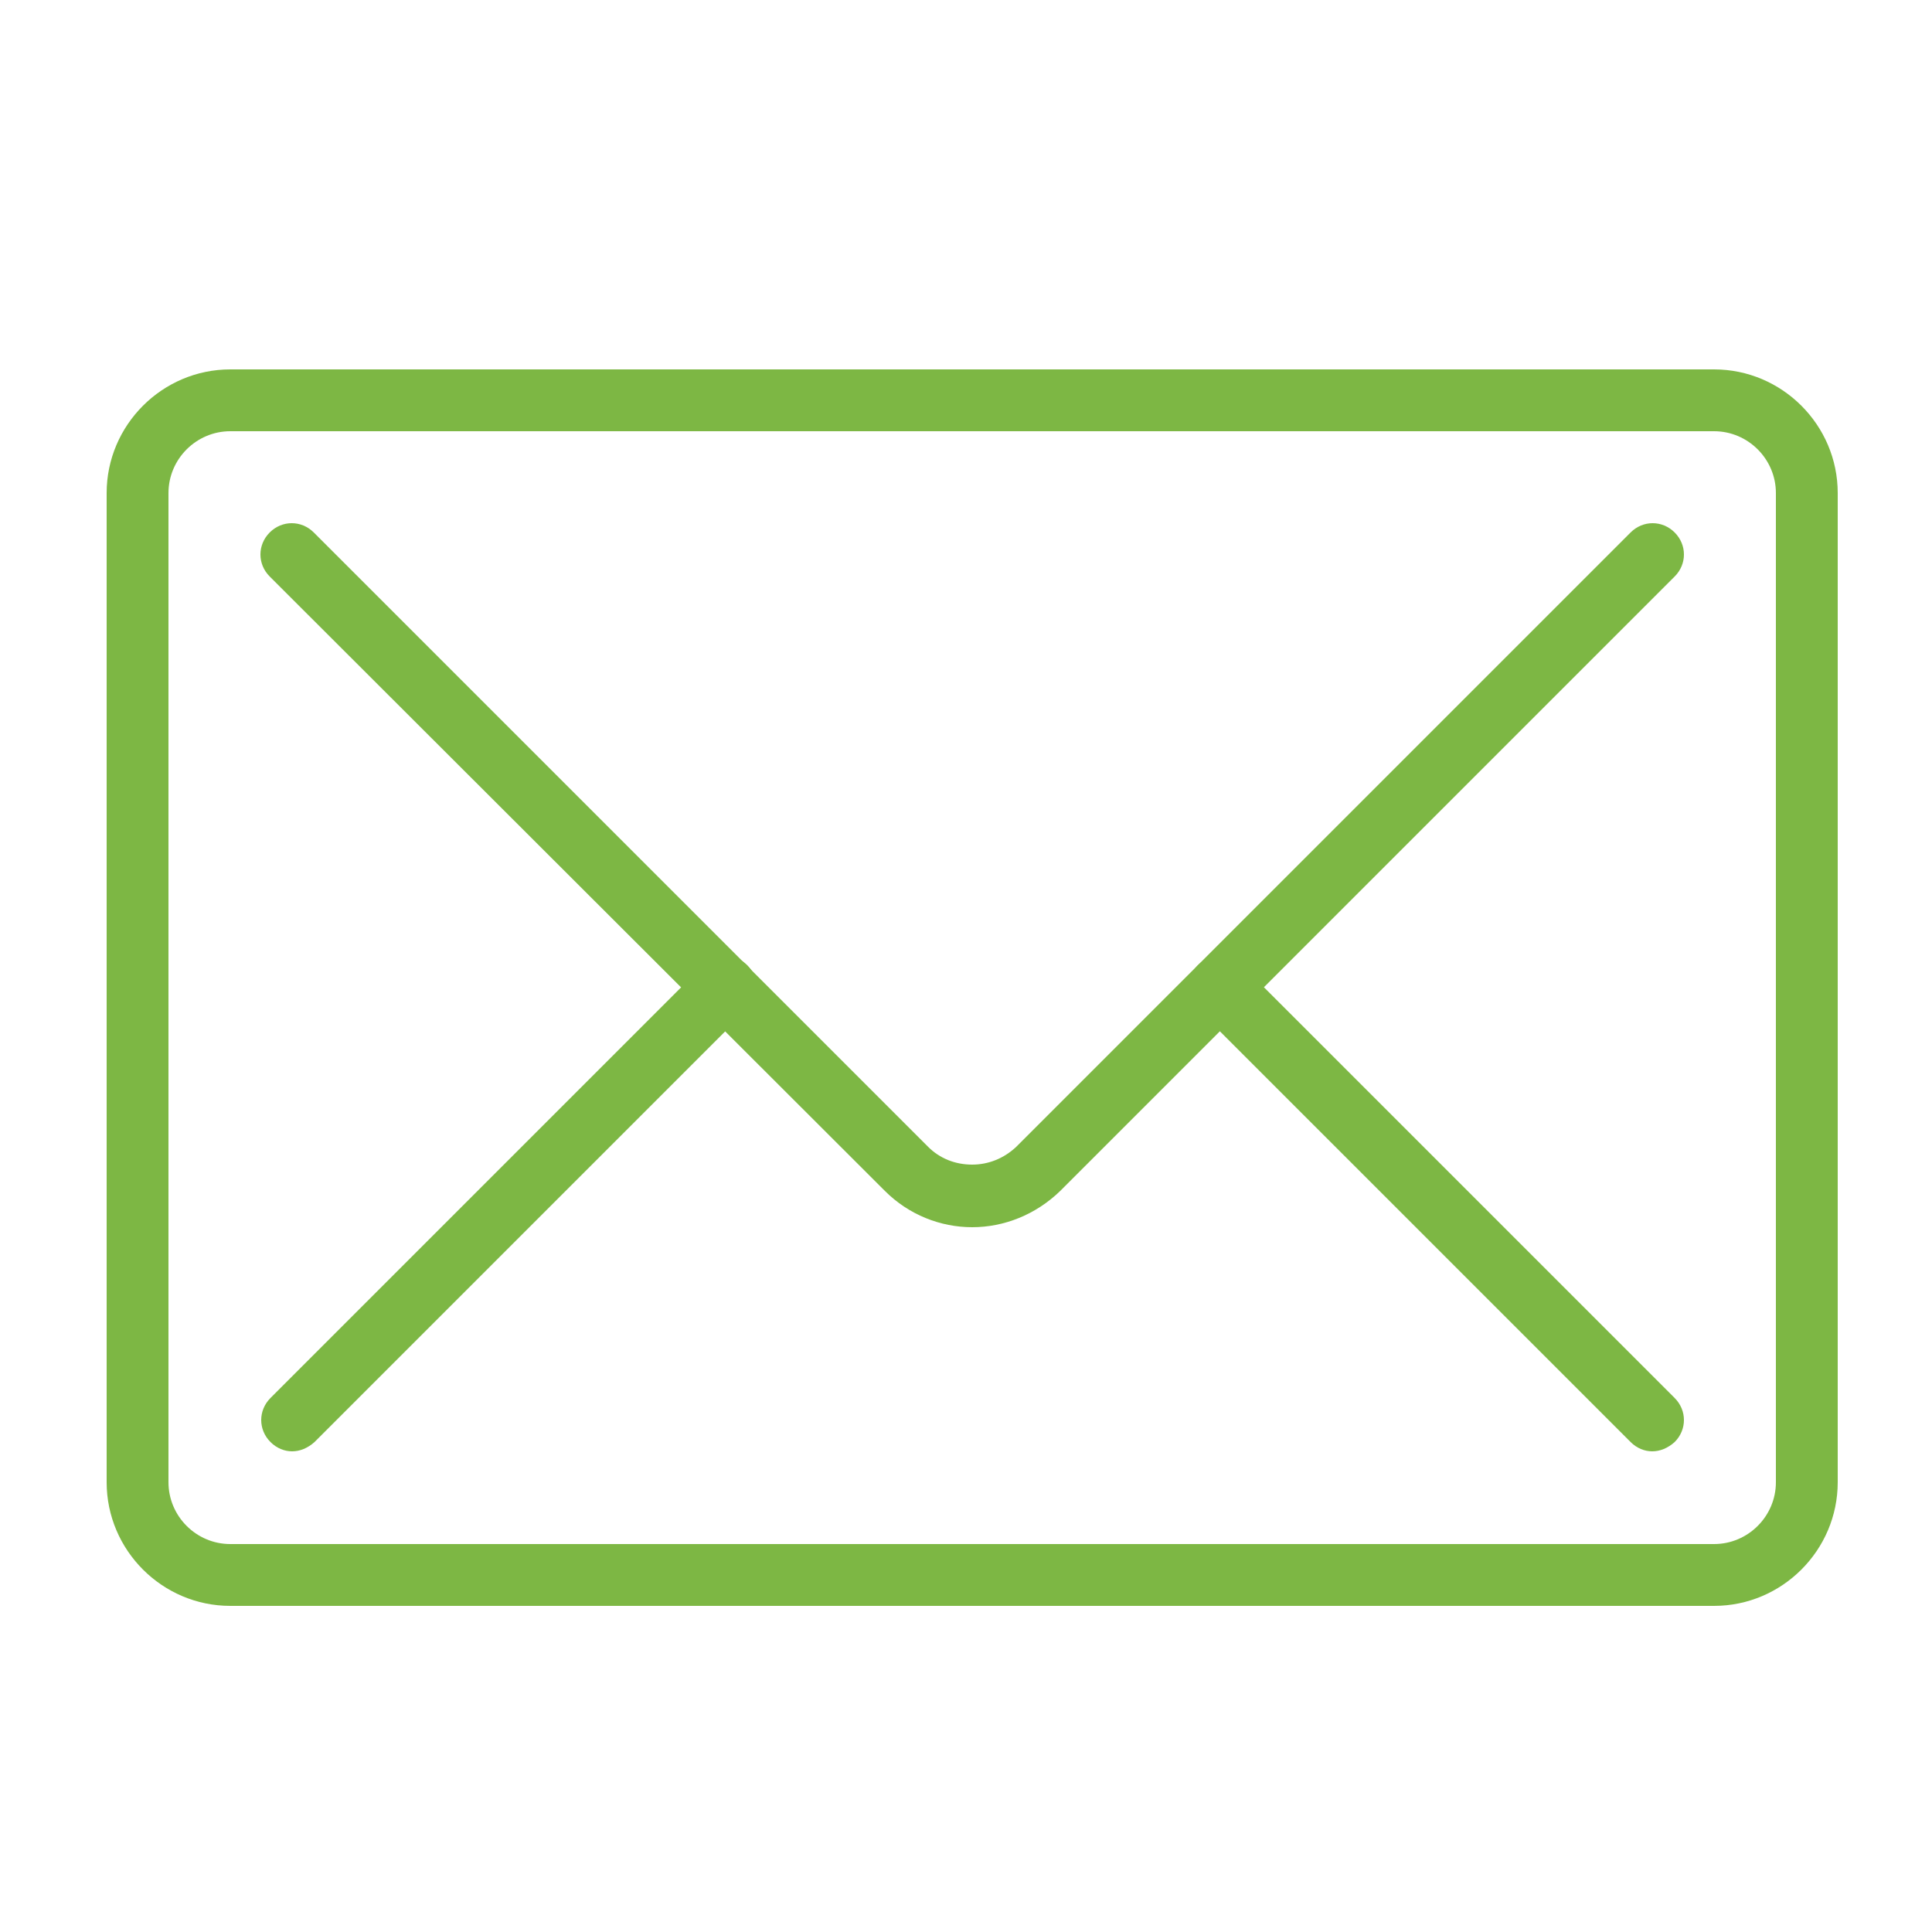 <?xml version="1.0" encoding="utf-8"?>
<!-- Generator: Adobe Illustrator 26.3.1, SVG Export Plug-In . SVG Version: 6.00 Build 0)  -->
<svg version="1.1" id="Layer_1" xmlns="http://www.w3.org/2000/svg" xmlns:xlink="http://www.w3.org/1999/xlink" x="0px" y="0px"
	 viewBox="0 0 250 250" style="enable-background:new 0 0 250 250;" xml:space="preserve">
<style type="text/css">
	.st0{fill:#7DB744;}
</style>
<g>
	<g>
		<path class="st0" d="M221.8,207.8h-192c-8.8,0-16-7.2-16-16v-128c0-8.8,7.2-16,16-16h192c8.8,0,16,7.2,16,16v128
			C237.8,200.6,230.6,207.8,221.8,207.8z M29.8,55.8c-4.4,0-8,3.6-8,8v128c0,4.4,3.6,8,8,8h192c4.4,0,8-3.6,8-8v-128
			c0-4.4-3.6-8-8-8H29.8z"/>
	</g>
	<g>
		<path class="st0" d="M125.8,158.8c-4.1,0-8.2-1.6-11.3-4.7L34.9,74.6c-1.6-1.6-1.6-4.1,0-5.7c1.6-1.6,4.1-1.6,5.7,0l79.5,79.5
			c1.5,1.5,3.5,2.3,5.7,2.3c2.1,0,4.1-0.8,5.7-2.3l79.5-79.5c1.6-1.6,4.1-1.6,5.7,0c1.6,1.6,1.6,4.1,0,5.7l-79.5,79.5
			C134,157.2,129.9,158.8,125.8,158.8z"/>
	</g>
	<g>
		<path class="st0" d="M213.8,187.8c-1,0-2-0.4-2.8-1.2l-56-56c-1.6-1.6-1.6-4.1,0-5.7c1.6-1.6,4.1-1.6,5.7,0l56,56
			c1.6,1.6,1.6,4.1,0,5.7C215.8,187.4,214.8,187.8,213.8,187.8z"/>
	</g>
	<g>
		<path class="st0" d="M37.8,187.8c-1,0-2-0.4-2.8-1.2c-1.6-1.6-1.6-4.1,0-5.7l56-56c1.6-1.6,4.1-1.6,5.7,0c1.6,1.6,1.6,4.1,0,5.7
			l-56,56C39.8,187.4,38.8,187.8,37.8,187.8z"/>
	</g>
</g>
</svg>
